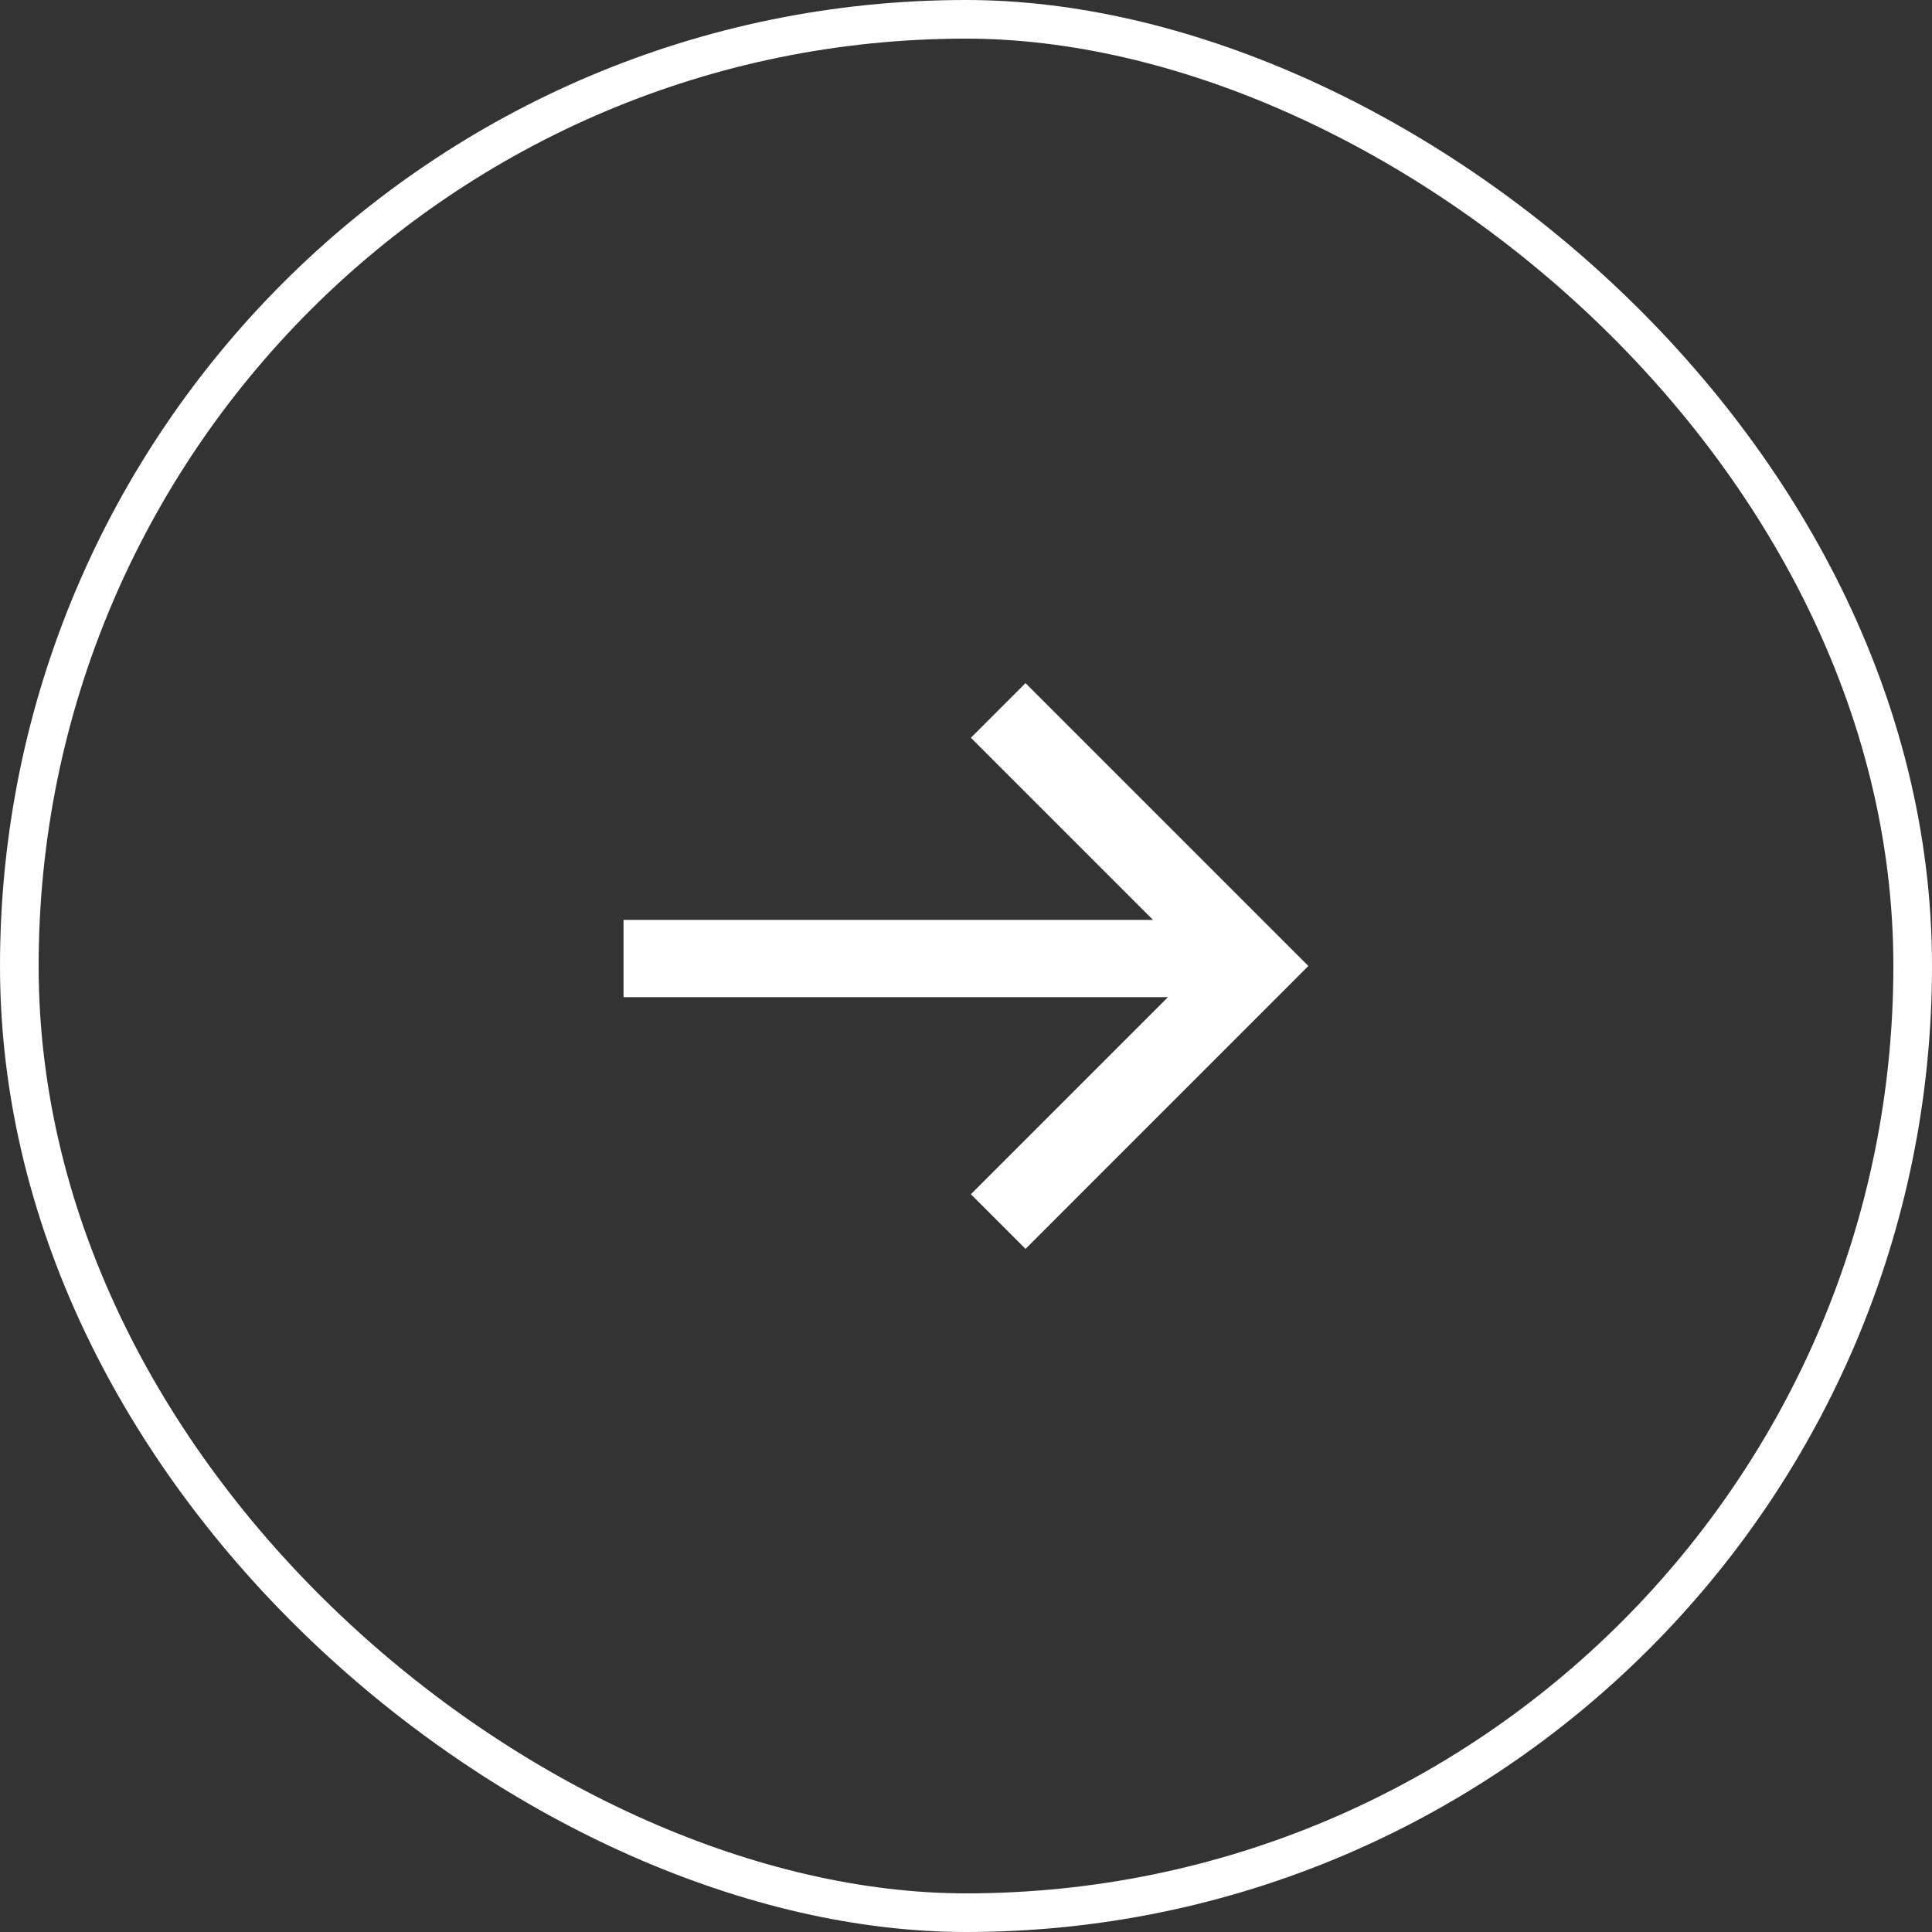 <?xml version="1.0" encoding="UTF-8" standalone="no"?>
<svg
   xmlns:dc="http://purl.org/dc/elements/1.1/"
   xmlns:cc="http://creativecommons.org/ns#"
   xmlns:rdf="http://www.w3.org/1999/02/22-rdf-syntax-ns#"
   xmlns:svg="http://www.w3.org/2000/svg"
   xmlns="http://www.w3.org/2000/svg"
   xmlns:sodipodi="http://sodipodi.sourceforge.net/DTD/sodipodi-0.dtd"
   xmlns:inkscape="http://www.inkscape.org/namespaces/inkscape"
   width="50px"
   height="50px"
   viewBox="0 0 50 50"
   version="1.1"
   id="svg10"
   sodipodi:docname="i_next.svg"
   inkscape:version="0.92.3 (2405546, 2018-03-11)">
  <rect x="0" y="0" width="50" height="50" fill="#333333" stroke="none"/>
  <defs
     id="defs14" />
  <sodipodi:namedview
     pagecolor="#ffffff"
     bordercolor="#666666"
     borderopacity="1"
     objecttolerance="10"
     gridtolerance="10"
     guidetolerance="10"
     inkscape:pageopacity="0"
     inkscape:pageshadow="2"
     inkscape:window-width="1920"
     inkscape:window-height="1137"
     id="namedview12"
     showgrid="false"
     inkscape:zoom="4.72"
     inkscape:cx="-42.690678"
     inkscape:cy="25"
     inkscape:window-x="-8"
     inkscape:window-y="-8"
     inkscape:window-maximized="1"
     inkscape:current-layer="svg10" />
  <!-- Generator: sketchtool 52.3 (67297) - http://www.bohemiancoding.com/sketch -->
  <title
     id="title2">4E4D732F-10B0-4E11-8FA1-E1607F6BBF3D</title>
  <desc
     id="desc4">Created with sketchtool.</desc>
  <g
     id="CollEx-Persée"
     transform="matrix(-1,0,0,1,50,0)"
     style="fill:none;fill-rule:evenodd;stroke:none;stroke-width:1">
    <g
       id="Fiche-Projet-—-Résultats"
       transform="translate(-1295,-2443)"
       style="fill-rule:nonzero;stroke:#ffffff">
      <g
         id="Histoire-de-la-Villa"
         transform="translate(-76,2128)">
        <rect
           id="Rectangle-7-Copy-13"
           transform="rotate(-90,1396,340)"
           x="1371.5"
           y="315.5"
           width="49"
           height="49"
           rx="24.5" />
      </g>
    </g>
  </g>
  <g
     style="fill:none;fill-rule:evenodd;stroke:none;stroke-width:1"
     id="CollEx-Persée-3"
     transform="matrix(-1,0,0,1,33.861,17.679)">
    <g
       style="fill:#ffffff"
       id="Fiche-Projet-—-Résultats-4"
       transform="translate(-31,-2461)">
      <g
         id="Histoire-de-la-Villa-3"
         transform="translate(-76,2128)">
        <polygon
           id="fleche-blanche-copy-3"
           transform="rotate(-180,115.862,340.321)"
           points="124.723,340.321 117.403,333 115.989,334.414 121.089,339.514 107,339.514 107,341.515 120.702,341.515 115.989,346.228 117.403,347.642 124.723,340.322 " />
      </g>
    </g>
  </g>
</svg>
